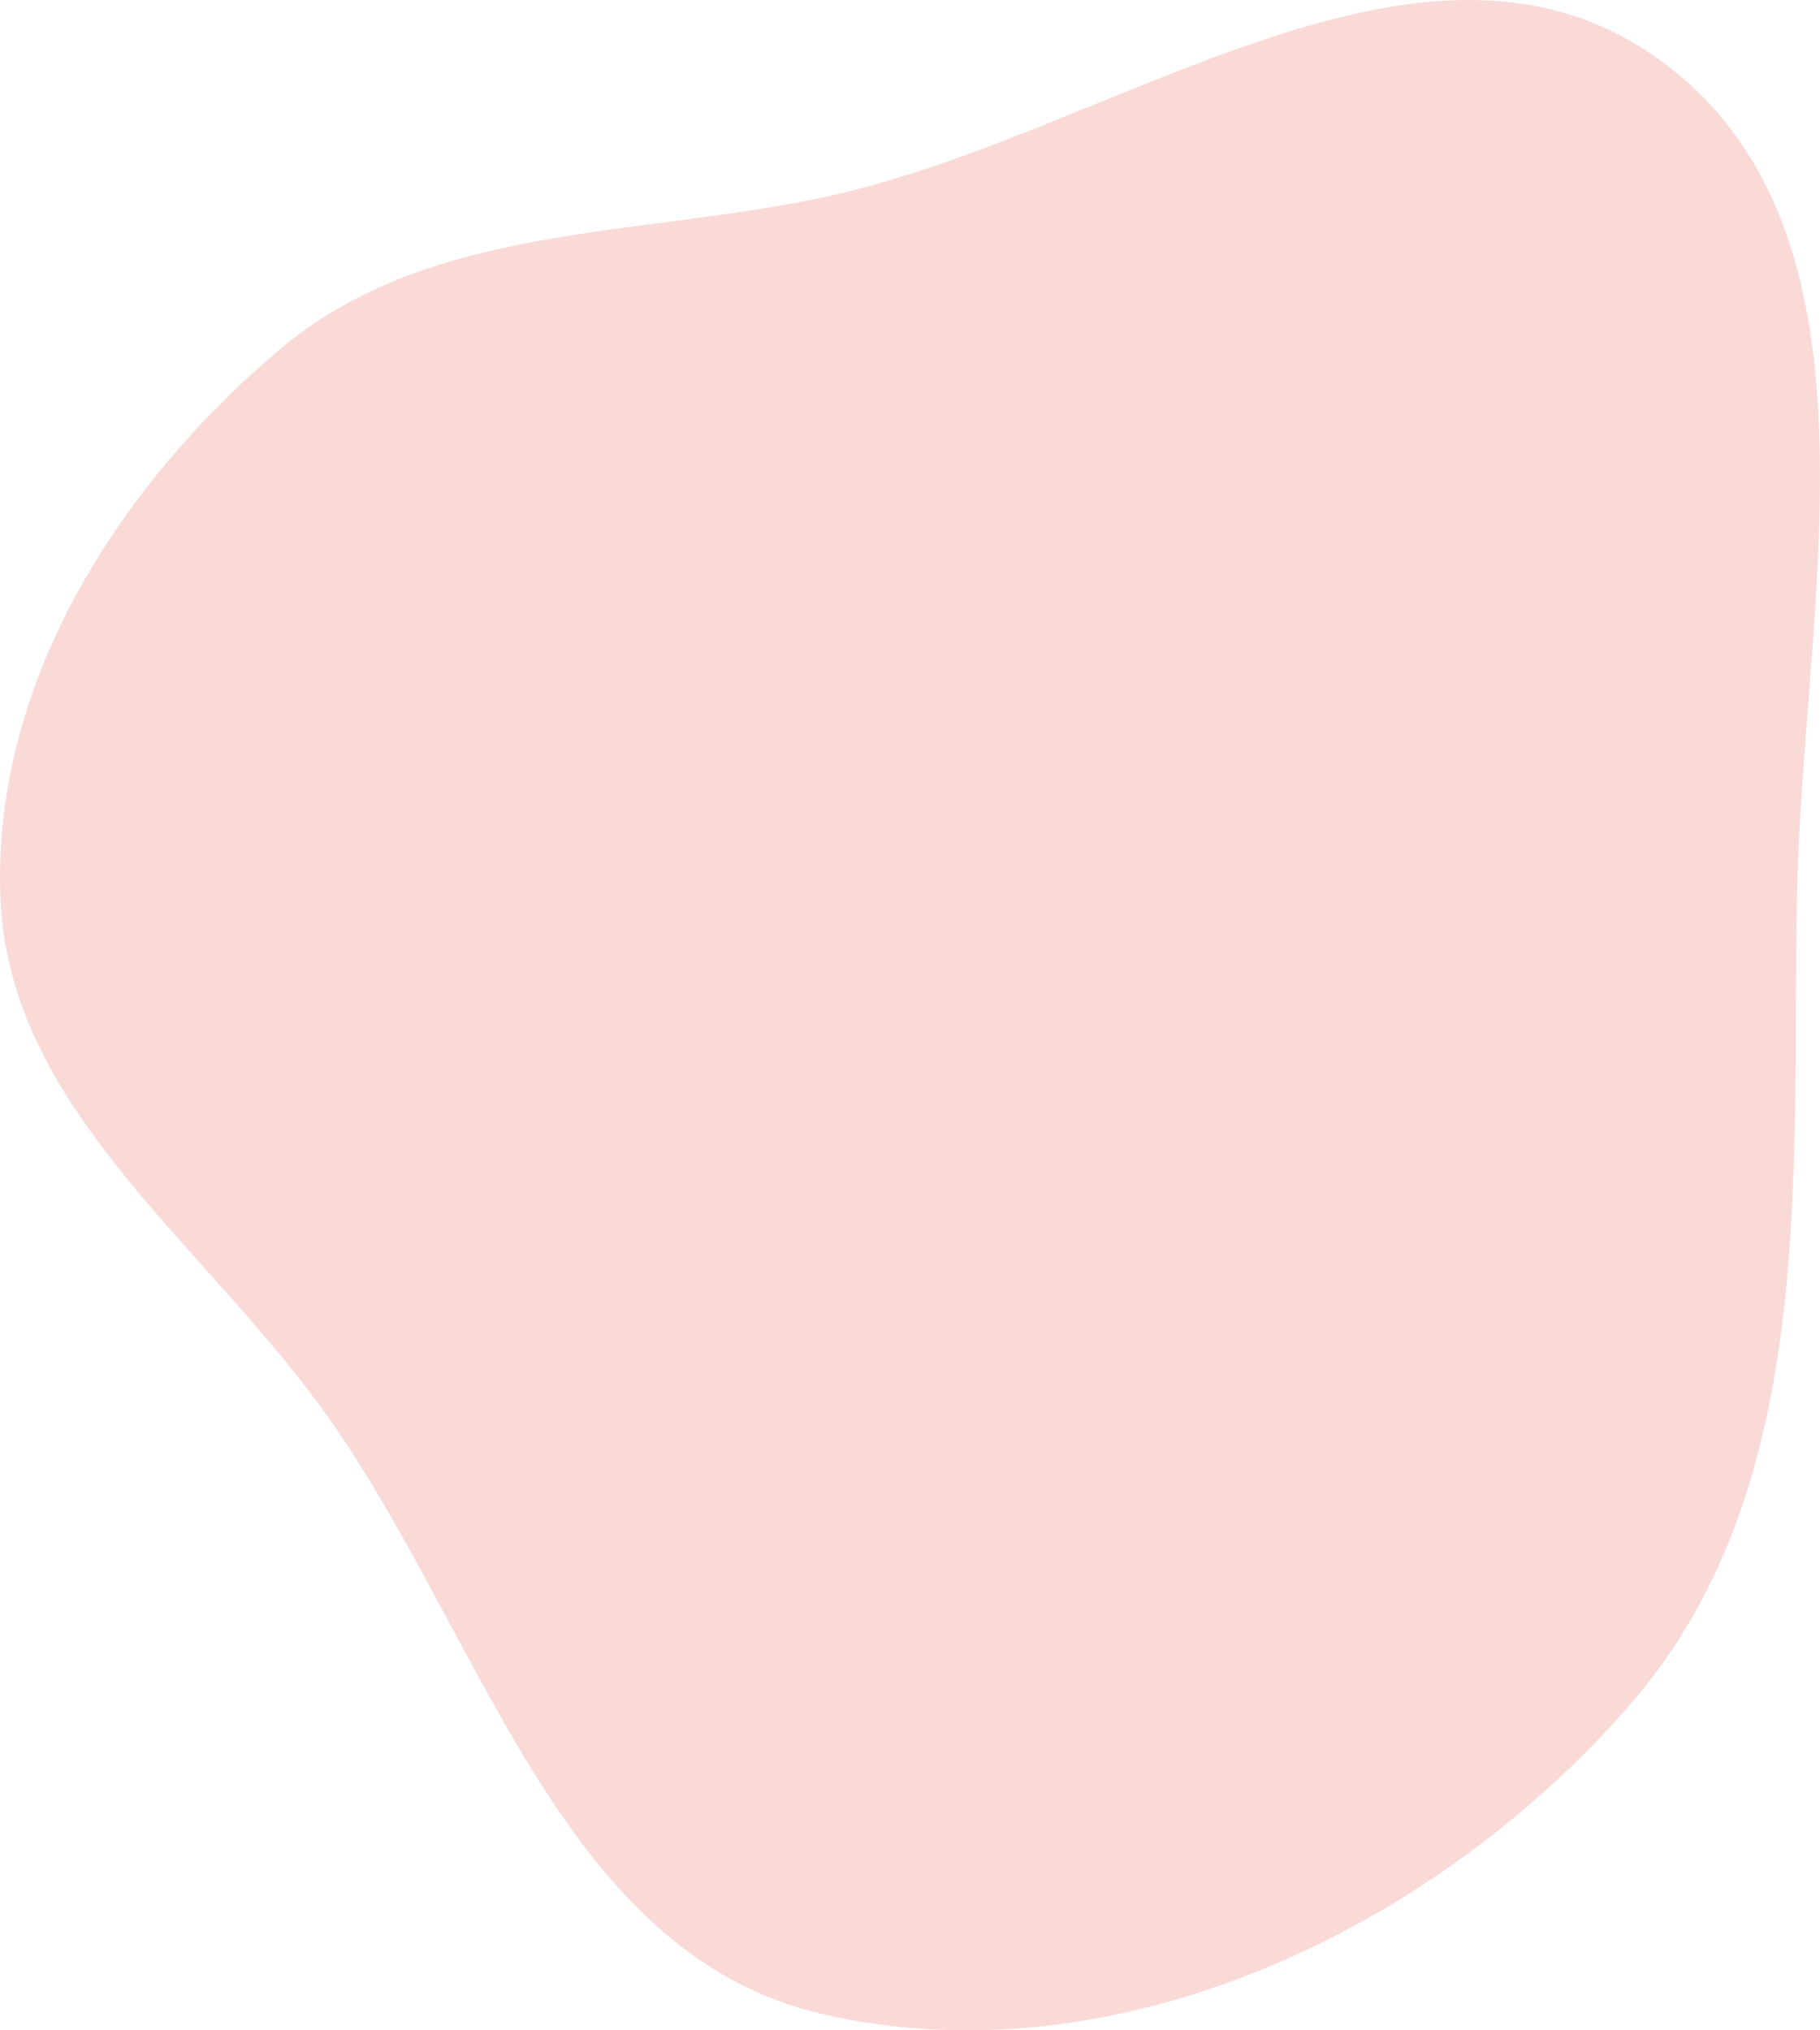 <?xml version="1.0" encoding="UTF-8"?> <svg xmlns="http://www.w3.org/2000/svg" width="78" height="87" viewBox="0 0 78 87" fill="none"><path fill-rule="evenodd" clip-rule="evenodd" d="M35.262 8.46C47.572 5.86 60.855 -4.805 71.082 2.538C81.309 9.882 77.238 25.831 77.013 38.44C76.795 50.699 77.878 63.851 69.826 73.082C61.388 82.756 47.756 89.188 35.262 86.307C23.808 83.666 20.607 69.602 13.628 60.123C8.368 52.98 0.354 47.31 0.016 38.44C-0.33 29.345 4.989 20.925 11.912 15.036C18.32 9.586 27.038 10.197 35.262 8.46Z" fill="#F9DAD7"></path></svg> 